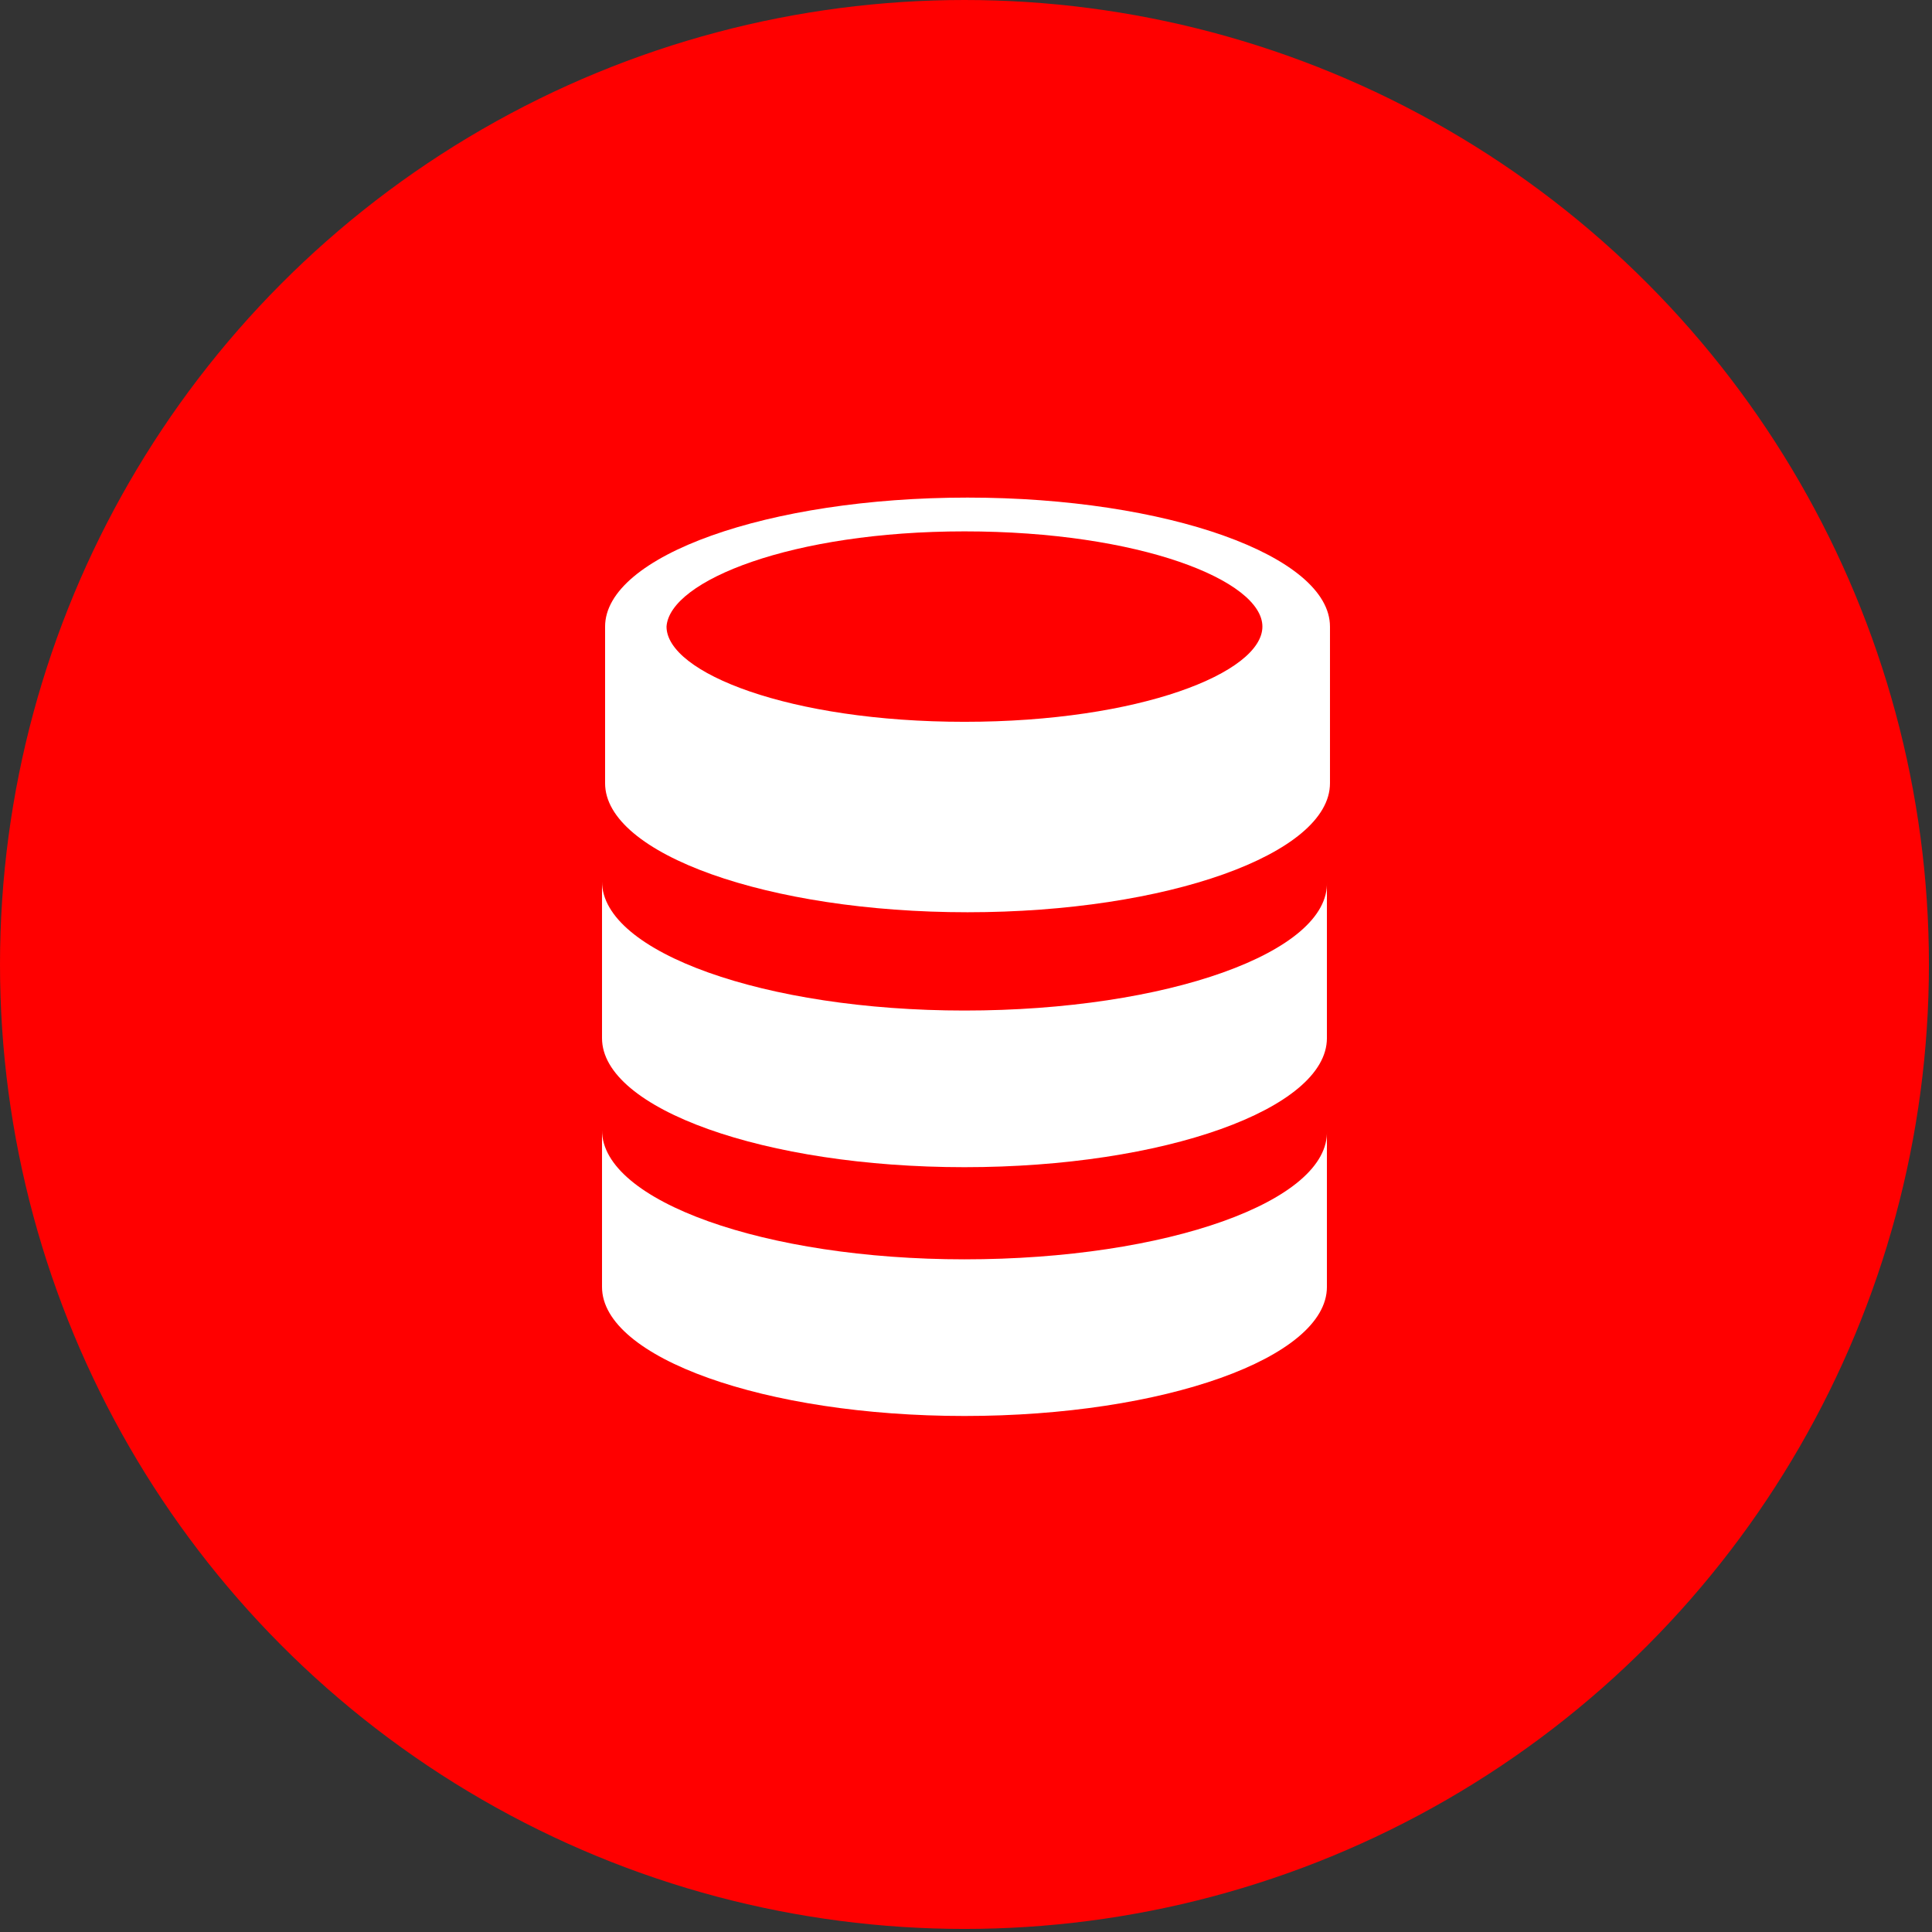<?xml version="1.0" encoding="UTF-8"?> <!-- Generator: Adobe Illustrator 27.7.0, SVG Export Plug-In . SVG Version: 6.00 Build 0) --> <svg xmlns="http://www.w3.org/2000/svg" xmlns:xlink="http://www.w3.org/1999/xlink" x="0px" y="0px" viewBox="0 0 62.9 62.9" style="enable-background:new 0 0 62.9 62.9;" xml:space="preserve"><rect x="0" y="0" width="62.9" height="62.9" fill="#333333" stroke="none"/> <style type="text/css"> .st0{display:none;} .st1{display:inline;opacity:0.5;} .st2{display:inline;fill:none;stroke:#1E1E1C;stroke-width:0.25;stroke-miterlimit:10;} .st3{fill:none;stroke:#1D1D1B;stroke-width:0.25;stroke-miterlimit:10;} .st4{fill:#FFFFFF;stroke:#1E1E1C;stroke-width:0.5;stroke-miterlimit:10;} .st5{fill-rule:evenodd;clip-rule:evenodd;fill:#FFFFFF;stroke:#1E1E1C;stroke-width:0.25;stroke-miterlimit:10;} .st6{fill:none;stroke:#1E1E1C;stroke-width:0.25;stroke-miterlimit:10;} .st7{fill:#FFFFFF;stroke:#1E1E1C;stroke-width:0.25;stroke-miterlimit:10;} .st8{fill:none;stroke:#1E1E1C;stroke-width:0.5;stroke-miterlimit:10;} .st9{fill:none;stroke:#1E1E1C;stroke-width:0.25;stroke-linecap:round;stroke-linejoin:round;stroke-miterlimit:10;} .st10{fill:#FFFFFF;stroke:#1E1E1C;stroke-width:0.25;stroke-linecap:round;stroke-linejoin:round;stroke-miterlimit:10;} .st11{fill:none;stroke:#1E1E1C;stroke-width:0.5;stroke-linecap:round;stroke-linejoin:round;stroke-miterlimit:10;} .st12{fill:#FFFFFF;stroke:#1E1E1C;stroke-width:0.5;stroke-linecap:round;stroke-linejoin:round;stroke-miterlimit:10;} .st13{fill:#FFFFFF;} .st14{fill:#E31018;stroke:#1E1E1C;stroke-width:0.5;stroke-miterlimit:10;} .st15{fill:#1E1E1C;} .st16{fill:#E20617;} .st17{clip-path:url(#SVGID_00000116955303704855562980000011397068326337242015_);fill:#FFFFFF;} .st18{clip-path:url(#SVGID_00000119826470557781084060000002704927420960113541_);fill:#E20617;} .st19{clip-path:url(#SVGID_00000119826470557781084060000002704927420960113541_);fill:#FFFFFF;} .st20{fill:#FFFFFF;stroke:#E20613;stroke-miterlimit:10;} .st21{fill:#E20613;} .st22{fill:#040216;} .st23{fill:#494954;} .st24{opacity:0.5;fill:url(#SVGID_00000053544972812990576410000010744586112339724187_);} .st25{fill:#323238;} .st26{fill:url(#SVGID_00000183250582852223006560000018095998259177489087_);} .st27{opacity:0.5;fill:#111016;} .st28{fill:#6B6B6B;} .st29{opacity:0.5;fill:url(#SVGID_00000135689360912149567270000015418647320728319118_);} .st30{fill:url(#SVGID_00000165947743210970397490000003246889637249385651_);} .st31{fill:url(#SVGID_00000114053974576375492530000017384482030938152873_);} .st32{fill:url(#SVGID_00000134243665409529835770000016721133591003719070_);} .st33{fill:url(#SVGID_00000076590657128600238540000011092571292847063227_);} .st34{fill:url(#SVGID_00000165220936300668623580000018178992752033202590_);} .st35{fill:url(#SVGID_00000103247099853838179890000003498956386990706610_);} .st36{fill:url(#SVGID_00000124158350230683699360000017484287010968218801_);} .st37{fill:url(#SVGID_00000056406877077402957180000003766744609032826021_);} .st38{fill:url(#SVGID_00000003791773724169259830000003083982979101716400_);} .st39{fill:#DCF4F4;} .st40{fill:#2B2B38;} .st41{fill:#B3B1BE;} .st42{fill:#5FBA00;} .st43{fill:url(#SVGID_00000170995741482515053550000005505833611012298112_);} .st44{fill:#323236;} .st45{fill:url(#SVGID_00000051354725642034268100000016856212540064369024_);} .st46{fill:url(#SVGID_00000075884379430498373950000002722255483233867158_);} .st47{fill:url(#SVGID_00000054257515768697605560000013506331243492648585_);} .st48{fill:url(#SVGID_00000111887737419341084190000007903256664604766118_);} .st49{fill:url(#SVGID_00000122686764346532992900000006821209666166738304_);} .st50{fill:url(#SVGID_00000026845417306684643100000017800589317184728507_);} .st51{fill:url(#SVGID_00000095328230325731604610000001942831160992008375_);} .st52{fill:url(#SVGID_00000052087253876657587480000016428484674093531818_);} .st53{fill:url(#SVGID_00000089563887924095975270000004078305638122761350_);} .st54{fill:url(#SVGID_00000082328240693570856670000009076492396887753883_);} .st55{fill:#B2B2B2;} .st56{fill:url(#SVGID_00000062174105639636302390000004560602102088443062_);} .st57{fill:url(#SVGID_00000154425592686184519490000002531961734046446759_);} .st58{fill:url(#SVGID_00000078034398799737047610000001248095116892280253_);} .st59{fill:#9EA5A5;} .st60{fill:url(#SVGID_00000053538768010610766880000006306374473504709766_);} .st61{fill:url(#SVGID_00000152242583200144287770000008618738273014409387_);} .st62{fill:#7280CD;} .st63{opacity:0.5;fill:#7280CD;} .st64{fill:url(#SVGID_00000183208265971336554140000008567432044252216240_);} .st65{fill:url(#SVGID_00000053524200471750816590000004672147924773587633_);} .st66{fill:url(#SVGID_00000080189104986385771910000015383352148801132971_);} .st67{fill:url(#SVGID_00000119075844090576103400000013946409513742161296_);} .st68{fill:#002E89;} .st69{fill:url(#SVGID_00000046303465079147819750000000587755570323267249_);} .st70{opacity:0.5;fill:#100859;} .st71{fill:url(#SVGID_00000164498079868632049950000006655254062496963225_);} .st72{fill:url(#SVGID_00000169545055270321809730000009547558263556449685_);} .st73{fill:#1764FF;} .st74{fill:url(#SVGID_00000111184955136496637740000005871687680228223872_);} .st75{fill:url(#SVGID_00000029763939233012605860000015730063582896323209_);} .st76{fill:url(#SVGID_00000084528639725779724450000018214351439842340258_);} .st77{fill:url(#SVGID_00000001661271844672572030000010026422894646347178_);} .st78{fill:url(#SVGID_00000095301965085812475710000018097964459629353893_);} .st79{fill:url(#SVGID_00000158712047372424876450000015096997084406560161_);} .st80{fill:url(#SVGID_00000108307374736488658820000006353578669105080469_);} .st81{fill:url(#SVGID_00000013906883249627039840000016286122674701223353_);} .st82{fill:url(#SVGID_00000076569872246167302050000016571802768226408326_);} .st83{fill:url(#SVGID_00000145054640873623384450000001833128783168623769_);} .st84{fill:url(#SVGID_00000178915314759144732720000009679795154482911378_);} .st85{fill:url(#SVGID_00000147194676869242147170000017999009915975590786_);} .st86{opacity:0.5;fill:url(#SVGID_00000067202587153039154560000015932861182915025053_);} .st87{fill:url(#SVGID_00000113321220857890704260000011000656057237108876_);} .st88{fill:url(#SVGID_00000090285374323593341400000014363562338320190881_);} .st89{fill:url(#SVGID_00000017503536748797228280000016663842375143198619_);} .st90{fill:url(#SVGID_00000070118786393857927290000003072078139953409923_);} .st91{fill:url(#SVGID_00000021098179665318862260000006518574188828293268_);} .st92{fill:url(#SVGID_00000044900676104184150380000014365526290207009946_);} .st93{fill:url(#SVGID_00000008148340099316468590000018304539336344279464_);} .st94{fill:url(#SVGID_00000096041313857021849170000005474590441932211081_);} .st95{fill:url(#SVGID_00000078029116518862883680000007725764640329522314_);} .st96{fill:url(#SVGID_00000109737620595780188180000009564907861182625436_);} .st97{fill:url(#SVGID_00000155832233333747278870000002137801823054601872_);} .st98{fill:url(#SVGID_00000124161474734315776750000013696709275400789417_);} .st99{fill:url(#SVGID_00000018209908433445158320000000253976875070876806_);} .st100{fill:url(#SVGID_00000002349062055357424450000007277032250280450442_);} .st101{fill:url(#SVGID_00000118384534313312202240000005070624009242095235_);} .st102{fill:url(#SVGID_00000018946650836942108660000011654460291467723446_);} .st103{fill:url(#SVGID_00000054963653582273801080000017722490832745086143_);} .st104{fill:url(#SVGID_00000168118039664218955630000009699733417188296887_);} .st105{fill:url(#SVGID_00000118362685630480879390000010525176095232382363_);} .st106{fill:url(#SVGID_00000003802044647470649130000011101059058835523456_);} .st107{fill:url(#SVGID_00000111175891757518011250000003126818175462654652_);} .st108{fill:url(#SVGID_00000013190633704220188970000008854490401915793051_);} .st109{fill:url(#SVGID_00000078043255767753557660000003745906977294852282_);} .st110{fill:url(#SVGID_00000116938388862381907820000012629009481977221516_);} .st111{fill:url(#SVGID_00000102507115432784579480000002963675577735345055_);} .st112{fill:url(#SVGID_00000012450666513183973460000005565658833200004796_);} .st113{fill:url(#SVGID_00000026127178216758914900000001027119337310291605_);} .st114{fill:url(#SVGID_00000052073017763975798840000017658793182520225168_);} .st115{fill:url(#SVGID_00000101824744861007159930000005418308753832771746_);} .st116{fill:url(#SVGID_00000064330388392016703430000014971119156779533201_);} .st117{fill:url(#SVGID_00000097488018715654364420000014727864473997118370_);} .st118{fill:url(#SVGID_00000108301136441781154160000003380183760169899430_);} .st119{fill:url(#SVGID_00000047772657908085017800000013439570847368739746_);} .st120{fill:url(#SVGID_00000070095912371222464500000005930974244069570962_);} .st121{fill:url(#SVGID_00000169557661870642153280000012160985870554428554_);} .st122{fill:url(#SVGID_00000181065296619529640610000006284926660905723557_);} .st123{fill:url(#SVGID_00000101062991477676446960000007499755686044373635_);} .st124{fill:url(#SVGID_00000107558105229667050860000003414786924389091240_);} .st125{fill:url(#SVGID_00000078008990895869178620000018385040115319107756_);} .st126{fill:url(#SVGID_00000173127930320882865380000015360995376832088966_);} .st127{fill:url(#SVGID_00000044147529339814824610000000124512754582225541_);} .st128{fill:url(#SVGID_00000076584469866319337120000009334167524649258170_);} .st129{fill:url(#SVGID_00000163065138499046725360000007620675515923319177_);} .st130{fill:url(#SVGID_00000142868883661249163330000011096202639391353746_);} .st131{opacity:0.5;fill:url(#SVGID_00000171714020279109954780000009212153096269141656_);} .st132{fill:url(#SVGID_00000139294467947777077810000015406945115603920819_);} .st133{fill:url(#SVGID_00000160176411678574391510000013074716303602631303_);} .st134{fill:url(#SVGID_00000088117895138500923030000000080917762900079235_);} .st135{fill:url(#SVGID_00000070806626328562541750000015473916099608903861_);} .st136{fill:url(#SVGID_00000116204824786356678460000009150858933776040344_);} .st137{fill:url(#SVGID_00000141430629878082357110000009423929236909576583_);} .st138{fill:url(#SVGID_00000068650129636328610120000004870495226311996050_);} .st139{fill:url(#SVGID_00000003084728594230040010000015120242092194389159_);} .st140{fill:url(#SVGID_00000155139975002687578780000002900831115632929182_);} .st141{fill:url(#SVGID_00000096769957975026006630000017604784463670220472_);} .st142{fill:url(#SVGID_00000177481063888690472430000004287002437799861933_);} .st143{fill:url(#SVGID_00000084495187402622839560000003657083630909829776_);} .st144{fill:url(#SVGID_00000080197867307711441280000005506682451961851022_);} .st145{fill:url(#SVGID_00000181073462558491965610000017746929001011004820_);} .st146{fill:url(#SVGID_00000135653615806426904900000011935701413208578220_);} .st147{fill:url(#SVGID_00000033336068937953023530000015751673195965359004_);} .st148{fill:url(#SVGID_00000052809005552514695140000001896865132457080479_);} .st149{fill:url(#SVGID_00000121238735409940945290000010188782946539121792_);} .st150{fill:url(#SVGID_00000076574731995737781930000011645017160488537008_);} .st151{fill:url(#SVGID_00000066515907025827892150000012570088130824219308_);} .st152{fill:url(#SVGID_00000124859558669374627060000005505552383540008613_);} .st153{fill:url(#SVGID_00000064322723103170438560000016106187174699807141_);} .st154{fill:url(#SVGID_00000165212215923119896090000017031800823523604923_);} .st155{fill:url(#SVGID_00000126316800852376916100000005860452007756214938_);} .st156{fill:url(#SVGID_00000060720254623577915590000002896433013517197957_);} .st157{fill:url(#SVGID_00000096759742372506190280000006220742374661763996_);} .st158{fill:url(#SVGID_00000124845633527185162180000015555576580621215620_);} .st159{fill:url(#SVGID_00000078727895400772610820000018297496234730131610_);} .st160{fill:url(#SVGID_00000026131152350474725070000010460011105605585071_);} .st161{fill:url(#SVGID_00000063609959206329178620000015298966513965104552_);} .st162{fill:url(#SVGID_00000010997617646449984630000001317234266113501576_);} .st163{fill:url(#SVGID_00000015342716426902774290000000757282721978983609_);} .st164{fill:url(#SVGID_00000081621928948847535840000018172816677966929815_);} .st165{fill:url(#SVGID_00000157987746774923779150000000545744266647206805_);} .st166{fill:url(#SVGID_00000113350503651766684720000004256972023926192063_);} .st167{fill:url(#SVGID_00000076585040887314546860000012155105003404519314_);} .st168{fill:url(#SVGID_00000152968828334462599320000006698618365689095840_);} .st169{fill:url(#SVGID_00000139283169294750065180000015031076699900682381_);} .st170{fill:url(#SVGID_00000014628901409278235340000002634681265775073664_);} .st171{fill:url(#SVGID_00000034049150118142302880000000344379444548855986_);} .st172{fill:url(#SVGID_00000060740613552366525970000007412001358161051583_);} .st173{fill:url(#SVGID_00000088091930689262956410000010639007519117512627_);} .st174{fill:url(#SVGID_00000004513387072450666190000017907668468852873628_);} .st175{fill:url(#SVGID_00000096037775934444658660000000883671654830592698_);} .st176{opacity:0.5;fill:url(#SVGID_00000000219060591158756720000012355225477490067849_);} .st177{fill:url(#SVGID_00000174567679663269281300000014432190576929737879_);} .st178{fill:url(#SVGID_00000142160084071063737810000014954365767011290788_);} .st179{fill:url(#SVGID_00000145043851811658580590000003341814243834322064_);} .st180{fill:url(#SVGID_00000041285225043248394780000004374628305825891980_);} .st181{fill:url(#SVGID_00000066483582598267525100000010446289186367105437_);} .st182{fill:url(#SVGID_00000176756157175251515620000003294707592284608917_);} .st183{fill:url(#SVGID_00000132088680962154031130000017733440835943440297_);} .st184{fill:url(#SVGID_00000138544533667371233960000013457587616115281072_);} .st185{fill:url(#SVGID_00000040569177428995503250000008014959079572687247_);} .st186{fill:url(#SVGID_00000125570641643053559710000008143982335015970966_);} .st187{fill:url(#SVGID_00000137814436553238806380000018170571336989065095_);} .st188{fill:url(#SVGID_00000036930725837295849580000001488880562518579100_);} .st189{fill:url(#SVGID_00000070096320517636738560000016590771948364603038_);} .st190{fill:url(#SVGID_00000082335440026493585550000017388760288069484983_);} .st191{fill:url(#SVGID_00000056421695995213231760000017881973544164338608_);} .st192{fill:url(#SVGID_00000170238046862507401060000013959595548290701993_);} .st193{fill:url(#SVGID_00000064320993333681567470000016342721875512347794_);} .st194{fill:url(#SVGID_00000180328216399475341170000015488550275945326271_);} .st195{fill:url(#SVGID_00000086669194607806913060000013522294455846600874_);} .st196{fill:url(#SVGID_00000038392649858731998360000001009033625026402948_);} .st197{fill:url(#SVGID_00000078746479659297752170000009436477950223304333_);} .st198{fill:url(#SVGID_00000115479149125231957670000009924988924340648124_);} .st199{fill:url(#SVGID_00000111159297439103605140000016774278570807802770_);} .st200{fill:url(#SVGID_00000080188952414310528320000001576362724456655265_);} .st201{fill:url(#SVGID_00000039118599247823615010000000156958444088353921_);} .st202{fill:url(#SVGID_00000012446677700638264410000018151410435075820459_);} .st203{fill:url(#SVGID_00000096055079670763268760000007130063862787996306_);} .st204{fill:url(#SVGID_00000117658801902160545000000007087025973455282581_);} .st205{fill:url(#SVGID_00000137107827770098845490000005418389180746081706_);} .st206{fill:url(#SVGID_00000081611432590576992870000004566289921115006340_);} .st207{fill:url(#SVGID_00000023263090838534033940000010200672431919520432_);} .st208{fill:url(#SVGID_00000152248022401774672710000002429672391827877820_);} .st209{fill:url(#SVGID_00000111898010198224183190000011216293372517790095_);} .st210{fill:url(#SVGID_00000136383377576500957880000017507108602263116167_);} .st211{fill:url(#SVGID_00000170976412555706152560000013006359017540119213_);} .st212{fill:url(#SVGID_00000024003758284217465600000013340031576225383343_);} .st213{fill:url(#SVGID_00000074442474315072232120000011613704650312095403_);} .st214{fill:url(#SVGID_00000013177444363410703120000000431476530227106732_);} .st215{fill:url(#SVGID_00000069389342219134015800000002429490020042216580_);} .st216{fill:url(#SVGID_00000031189509952332309490000003706160696283967115_);} .st217{fill:url(#SVGID_00000018203475259765711040000007239594440591270815_);} .st218{fill:url(#SVGID_00000025439019982999079600000008617314500743534748_);} .st219{fill:url(#SVGID_00000028288233033773486860000012395762088258447000_);} .st220{fill:url(#SVGID_00000127040131993054696140000016208921675476666787_);} .st221{opacity:0.5;fill:url(#SVGID_00000127753083067930389570000008876105521133456052_);} .st222{fill:url(#SVGID_00000147179106693311711880000001585036850719690174_);} .st223{fill:url(#SVGID_00000100359039394363950470000012934068917989680777_);} .st224{fill:url(#SVGID_00000021099219191372949330000013692517947234220688_);} .st225{fill:url(#SVGID_00000125592325990587500300000014080658735476161154_);} .st226{fill:url(#SVGID_00000106838522595555904060000007404961342909218952_);} .st227{fill:url(#SVGID_00000098180082985386333110000009435858023835689894_);} .st228{fill:url(#SVGID_00000005949579516306222660000015439002840205983641_);} .st229{fill:url(#SVGID_00000165236033245344567520000002423819114575789214_);} .st230{fill:url(#SVGID_00000152947526580016054720000011844684869952294313_);} .st231{fill:url(#SVGID_00000036211270375666145580000000257919305798161545_);} .st232{fill:url(#SVGID_00000031176138356500446550000004004882215121130412_);} .st233{fill:url(#SVGID_00000132060017938651879170000008136285127470120089_);} .st234{fill:url(#SVGID_00000121973689556011199570000005855528950373215647_);} .st235{fill:url(#SVGID_00000163765043772936770810000010608304207641912508_);} .st236{fill:url(#SVGID_00000165196533373825188880000010013395464095560588_);} .st237{fill:url(#SVGID_00000085208946492439499880000012680972613475744650_);} .st238{fill:url(#SVGID_00000011734601050015878300000011504030664990556300_);} .st239{fill:url(#SVGID_00000004547173269983002580000004339770940454992555_);} .st240{fill:url(#SVGID_00000008831214402814389810000014354371245307641017_);} .st241{fill:url(#SVGID_00000173855917751262710020000005939241684651906490_);} .st242{fill:url(#SVGID_00000140013385910044677410000016363405525812682675_);} .st243{fill:url(#SVGID_00000072276987794681502400000004325472529951109262_);} .st244{fill:url(#SVGID_00000000941338356173473380000011648405761416944556_);} .st245{fill:url(#SVGID_00000158749139947118900460000006321753157200603778_);} .st246{fill:url(#SVGID_00000018959882354689708210000006938616255306446495_);} .st247{fill:url(#SVGID_00000156574081808006517400000015287468200185572020_);} .st248{fill:url(#SVGID_00000171701157801058305470000015439419885689775763_);} .st249{fill:url(#SVGID_00000049926860467800979940000017179582928748313491_);} .st250{fill:url(#SVGID_00000157300509433094954880000008802779477663036554_);} .st251{fill:url(#SVGID_00000180335317048178059070000015322846243115245719_);} .st252{fill:url(#SVGID_00000170265687590162631580000014316668709056813236_);} .st253{fill:url(#SVGID_00000089552181933587468560000012713505371245541278_);} .st254{fill:url(#SVGID_00000094598902401215296180000003067534287408595391_);} .st255{fill:url(#SVGID_00000161589616288124436180000001160299582028504507_);} .st256{fill:url(#SVGID_00000124859973980415151060000012593224300536147622_);} .st257{fill:url(#SVGID_00000168838853023126629100000016049753159850524078_);} .st258{fill:url(#SVGID_00000119812496015359639360000014529642160543312316_);} .st259{fill:url(#SVGID_00000026122672613540567710000001163662917330874293_);} .st260{fill:url(#SVGID_00000115500305950401235100000014286022653999366314_);} .st261{fill:url(#SVGID_00000007418881319359620040000016341552251979875218_);} .st262{fill:url(#SVGID_00000071536616529715574370000008086712967561066407_);} .st263{fill:url(#SVGID_00000064339012744984511960000018163731993177104779_);} .st264{fill:url(#SVGID_00000052800987828709954960000016624594428677973433_);} .st265{fill:url(#SVGID_00000168801186661887758150000006191028947953545106_);} .st266{opacity:0.5;fill:url(#SVGID_00000114037424667449946150000002273875993877862304_);} .st267{fill:url(#SVGID_00000115498149044860710010000010230278672674839214_);} .st268{fill:url(#SVGID_00000036950612963874421110000008468283035783464867_);} .st269{fill:url(#SVGID_00000025428597772406297790000005474236745595544993_);} .st270{fill:url(#SVGID_00000072276304477543468170000004977858425094806404_);} .st271{fill:url(#SVGID_00000117670474224815677910000006674691187860968877_);} .st272{fill:url(#SVGID_00000012460830970586682330000006272298060828657341_);} .st273{fill:url(#SVGID_00000062166538019270192140000015888654680862860423_);} .st274{fill:url(#SVGID_00000139259708189711399410000012858337000852010687_);} .st275{fill:url(#SVGID_00000139294719561074513340000010030399262092524684_);} .st276{fill:url(#SVGID_00000154401412619977766020000012414193677093257654_);} .st277{fill:url(#SVGID_00000098907368694968906810000004220003230519671975_);} .st278{fill:url(#SVGID_00000067226155724255721810000005475066257660279446_);} .st279{fill:url(#SVGID_00000138547289132247860440000014744169531017041837_);} .st280{fill:url(#SVGID_00000102531420721219798370000017740293279540390032_);} .st281{fill:url(#SVGID_00000114048284472740986520000010920763118475863995_);} .st282{fill:url(#SVGID_00000124873466270590968920000007017665301298022563_);} .st283{fill:url(#SVGID_00000056427745216399367010000012204264087031194535_);} .st284{fill:url(#SVGID_00000165941499430448255600000014339443908961791885_);} .st285{fill:url(#SVGID_00000140714399913990387580000011093164539504791217_);} .st286{fill:url(#SVGID_00000139259309315742711670000003612728787557566850_);} .st287{fill:url(#SVGID_00000011721775051358884330000009468177917004692136_);} .st288{fill:url(#SVGID_00000181067526285345490280000000153897402627301545_);} .st289{fill:url(#SVGID_00000177446613315617914140000018097007599021001149_);} .st290{fill:url(#SVGID_00000016791409910549322630000003052298175034998417_);} .st291{fill:url(#SVGID_00000096773145162943177420000002281927252301277587_);} .st292{fill:url(#SVGID_00000039814293687959125370000000906847822067129749_);} .st293{fill:url(#SVGID_00000152261112202332948980000007928180353652166836_);} .st294{fill:url(#SVGID_00000159468022596760708850000018105527422957701552_);} .st295{fill:url(#SVGID_00000024699335566589491320000010318210207005529521_);} .st296{fill:url(#SVGID_00000074419941376606902800000018408491806318004878_);} .st297{fill:url(#SVGID_00000139291179694315160980000014049905709034554033_);} .st298{fill:url(#SVGID_00000101812204231789955080000008995591178694000008_);} .st299{fill:url(#SVGID_00000028325443790745904740000016949603875430598534_);} .st300{fill:url(#SVGID_00000003809732689178902020000002668986241037761710_);} .st301{fill:url(#SVGID_00000078047048431901368480000018205481261500055709_);} .st302{fill:url(#SVGID_00000173156512375206513370000006197496562457099655_);} .st303{fill:url(#SVGID_00000085970661824339985770000015401876046929033617_);} .st304{fill:url(#SVGID_00000001645674669962496880000004414482634568182669_);} .st305{fill:url(#SVGID_00000041989815436144338970000009432458056784173460_);} .st306{fill:url(#SVGID_00000052826772065374559980000003098791479914899631_);} .st307{fill:url(#SVGID_00000041990333280809455530000004904279548722849175_);} .st308{fill:url(#SVGID_00000007414562592223784130000007702008719875107997_);} .st309{fill:url(#SVGID_00000125593076637848089710000007430372040002747300_);} .st310{fill:url(#SVGID_00000045612677014259543440000017114756469412920507_);} .st311{opacity:0.5;fill:url(#SVGID_00000129893143776821589740000008153292773464974745_);} .st312{fill:url(#SVGID_00000096025198484102589760000009977375374428658320_);} .st313{fill:url(#SVGID_00000134237992389950188970000009613485159708340158_);} .st314{fill:url(#SVGID_00000065032569361062324400000004585894429005722772_);} .st315{fill:url(#SVGID_00000166661910055840558520000003478456653274954421_);} .st316{fill:url(#SVGID_00000055671875941598845230000013640729418579533741_);} .st317{fill:url(#SVGID_00000151515322118889958180000001702441851067034290_);} .st318{fill:url(#SVGID_00000178907570564868210880000009695804900682594453_);} .st319{fill:url(#SVGID_00000042707025896758307520000000054602212517446042_);} .st320{fill:url(#SVGID_00000107581594118215351250000010153678887291372222_);} .st321{fill:url(#SVGID_00000036220007634783063370000015490008186936369318_);} .st322{fill:url(#SVGID_00000166653076697177243820000004125284431996652940_);} .st323{fill:url(#SVGID_00000119818930673220579580000009521980917635240892_);} .st324{fill:url(#SVGID_00000044887168540561882530000002739703433634012811_);} .st325{fill:url(#SVGID_00000100364246889826614370000014769522670990409661_);} .st326{fill:url(#SVGID_00000147189305818175183780000014635007603139909783_);} .st327{fill:url(#SVGID_00000009590511188492778270000007686912224539915412_);} .st328{fill:url(#SVGID_00000024721602254172261960000013056501669053947804_);} .st329{fill:url(#SVGID_00000031926560407479533980000018270350203815030207_);} .st330{fill:url(#SVGID_00000051356097942106996440000004293205651215949202_);} .st331{fill:url(#SVGID_00000036958362575374753100000014861118868238683037_);} .st332{fill:url(#SVGID_00000010283071101106632270000014064268946988817799_);} .st333{fill:url(#SVGID_00000155843175712308043700000017803568795978712229_);} .st334{fill:url(#SVGID_00000141456772200421447680000002441706793213904302_);} .st335{fill:url(#SVGID_00000125599786908478039810000011615675546963329668_);} .st336{fill:url(#SVGID_00000028286263617147223630000018272038279001918593_);} .st337{fill:url(#SVGID_00000020395702892356630510000003703858628873313450_);} .st338{fill:url(#SVGID_00000089536824756063363340000013168635829382173357_);} .st339{fill:url(#SVGID_00000176039478320106294960000004847124596423319219_);} .st340{fill:url(#SVGID_00000063605230484492504900000018179180093681182340_);} .st341{fill:url(#SVGID_00000101094782739001283860000003769026533961232048_);} .st342{fill:url(#SVGID_00000124140009155791199920000017171717544496308355_);} .st343{fill:url(#SVGID_00000152956337689565264300000010313550359899979392_);} .st344{fill:url(#SVGID_00000100374814063783775440000012747437071787082684_);} .st345{fill:url(#SVGID_00000164481829797683421520000003025787217847225728_);} .st346{fill:url(#SVGID_00000026127796546976089910000010569454910985538176_);} .st347{fill:url(#SVGID_00000160885979355824535700000004147304793319696527_);} .st348{fill:url(#SVGID_00000087387366937587550140000002229410692378778286_);} .st349{fill:url(#SVGID_00000036957713923829742600000017169991930286124680_);} .st350{fill:url(#SVGID_00000034051640194994433900000005361004002710616242_);} .st351{fill:url(#SVGID_00000163035322695881495840000005805525013817191094_);} .st352{fill:url(#SVGID_00000182515342856497166410000005726622583664130464_);} .st353{fill:url(#SVGID_00000170985338075124264430000001279605266959270542_);} .st354{fill:url(#SVGID_00000075876834819331236620000013732111308240395689_);} .st355{fill:url(#SVGID_00000084498546679278930300000005996262644860510901_);} .st356{opacity:0.5;fill:url(#SVGID_00000135690073271045722270000015241356277060655009_);} .st357{fill:url(#SVGID_00000006692095319937429910000009620044731326457480_);} .st358{fill:url(#SVGID_00000013888759702415227550000012003029486453101994_);} .st359{fill:url(#SVGID_00000098899688914047025730000013382217571946217103_);} .st360{fill:url(#SVGID_00000121999901112144100820000002166752989068138381_);} .st361{fill:url(#SVGID_00000092452067202062395450000001883749601941574579_);} .st362{fill:url(#SVGID_00000041295216391442017700000002301192355449980056_);} .st363{fill:url(#SVGID_00000062180316535540891030000012549403517429540748_);} .st364{fill:url(#SVGID_00000063600882280250593970000014966629650200918939_);} .st365{fill:url(#SVGID_00000137097947157989217030000006642321478482501560_);} .st366{fill:url(#SVGID_00000092430975850677634690000006798722456499278728_);} .st367{fill:url(#SVGID_00000066516445613308084660000004942565315385575350_);} .st368{fill:url(#SVGID_00000101098081202343739820000005151710194490173081_);} .st369{fill:url(#SVGID_00000161617274370978026850000006204197137615043513_);} .st370{fill:url(#SVGID_00000076591570411086845420000016456030891942168511_);} .st371{fill:url(#SVGID_00000034063650907349749880000004868271588258713278_);} .st372{fill:url(#SVGID_00000093144240845589728690000014697148048463675298_);} .st373{fill:url(#SVGID_00000074442907008023465480000008983246247402338435_);} .st374{fill:url(#SVGID_00000072970072130967144230000010838001021598377356_);} .st375{fill:url(#SVGID_00000071520177531838766060000012301529062596786060_);} .st376{fill:url(#SVGID_00000128472556171767923880000013487361811970631351_);} .st377{fill:url(#SVGID_00000131348271777240334420000008189907630712680620_);} .st378{fill:url(#SVGID_00000139972940561172766080000013013417078854960553_);} .st379{fill:url(#SVGID_00000083085461558996147390000014689965381626336156_);} .st380{fill:url(#SVGID_00000130635272205844781540000008540091782059730620_);} .st381{fill:url(#SVGID_00000145016484317556791780000005834356584863239553_);} .st382{fill:url(#SVGID_00000169527714805232781560000003921825400952984220_);} .st383{fill:url(#SVGID_00000060747231109844150040000000235216576996360355_);} .st384{fill:url(#SVGID_00000031908959327451145290000000183901559668678819_);} .st385{fill:url(#SVGID_00000173160705180581470150000016899090507442059427_);} .st386{fill:url(#SVGID_00000031207680280578455440000014046410447046317711_);} .st387{fill:url(#SVGID_00000112600454385265380310000009108817479386215605_);} .st388{fill:url(#SVGID_00000094618870427765436020000009633100626335549626_);} .st389{fill:url(#SVGID_00000098930069429978679830000013609628042676862861_);} .st390{fill:url(#SVGID_00000105402374342126514570000002187765202812931484_);} .st391{fill:url(#SVGID_00000006672210616125010090000017394088044636644773_);} .st392{fill:url(#SVGID_00000095330012130604307280000013698112579163445139_);} .st393{fill:url(#SVGID_00000132775392354639332450000003053594119888320421_);} .st394{fill:url(#SVGID_00000110439228314101637160000007325207118721770641_);} .st395{fill:url(#SVGID_00000068641915332053666010000006548068010626065326_);} .st396{fill:url(#SVGID_00000111163335191226457690000003493888209683491262_);} .st397{fill:url(#SVGID_00000090977770836354275250000008823786953794899365_);} .st398{fill:url(#SVGID_00000028321159576710441560000003438167586734325665_);} .st399{fill:url(#SVGID_00000160164500412615665270000018413957625875927936_);} .st400{fill:url(#SVGID_00000029026211771743481970000003502634739809973944_);} .st401{opacity:0.5;fill:url(#SVGID_00000121266093379630659870000012850483431067075982_);} .st402{fill:url(#SVGID_00000163054661478333400020000014835042913552428721_);} .st403{fill:url(#SVGID_00000050646613015525880300000004153106328382612646_);} .st404{fill:url(#SVGID_00000088110577846960377160000014538948910331263423_);} .st405{fill:url(#SVGID_00000160906842639444421760000009385305705705240471_);} .st406{fill:url(#SVGID_00000029026250231871467230000007405645668257226405_);} .st407{fill:url(#SVGID_00000117667903092627982340000002562227542024146604_);} .st408{fill:url(#SVGID_00000156574635651343150350000006284291011993090178_);} .st409{fill:url(#SVGID_00000181088630596047582100000008724404867625701506_);} .st410{fill:url(#SVGID_00000147208752314058956970000010269772991288130733_);} .st411{fill:url(#SVGID_00000116205781052773658580000008481413375883683242_);} .st412{fill:url(#SVGID_00000000196916280189735470000009788239270962828425_);} .st413{fill:url(#SVGID_00000151512190688539619510000013285059203869659569_);} .st414{fill:url(#SVGID_00000080885492781133551550000010373581097918751919_);} .st415{fill:url(#SVGID_00000135685923816863677480000012085835131615345297_);} .st416{fill:url(#SVGID_00000090269458887912176540000018255144701304454831_);} .st417{fill:url(#SVGID_00000088841979837617020690000017675031042240304829_);} .st418{fill:url(#SVGID_00000067951652939847821110000015912646708056952193_);} .st419{fill:url(#SVGID_00000161591838766380070320000015674826470666944131_);} .st420{fill:url(#SVGID_00000103222544190582446120000011611956652978327179_);} .st421{fill:url(#SVGID_00000063609976260034109300000001305228384228150717_);} .st422{fill:url(#SVGID_00000173840775980739849190000002332504744937015471_);} .st423{fill:url(#SVGID_00000004509705003287893760000014286690367184405663_);} .st424{fill:url(#SVGID_00000093175337253014042300000008185421903951037109_);} .st425{fill:url(#SVGID_00000104708619688777086730000010651499947315952799_);} .st426{fill:url(#SVGID_00000075867492336394369990000002839054876900262551_);} .st427{fill:url(#SVGID_00000043436723096237554180000010589141479204223904_);} .st428{fill:url(#SVGID_00000090990550838740733280000010884569701937650863_);} .st429{fill:url(#SVGID_00000155130227569030860030000017279641848593574820_);} .st430{fill:url(#SVGID_00000002350306496930491660000001555582839618461343_);} .st431{fill:url(#SVGID_00000039098137979653874340000016337741443353639590_);} .st432{fill:url(#SVGID_00000039116836340048027870000013602000606841596809_);} .st433{fill:url(#SVGID_00000062878782822163636810000006818516280246122896_);} .st434{fill:url(#SVGID_00000061434475861170672020000000564005873936287386_);} .st435{fill:url(#SVGID_00000142885389435134126160000007176661518044890510_);} .st436{fill:url(#SVGID_00000044158967135244485780000014636362928824999328_);} .st437{fill:url(#SVGID_00000068654601733395225170000000391869083185631658_);} .st438{fill:url(#SVGID_00000105391448795351657800000008724511390371444631_);} .st439{fill:url(#SVGID_00000031890411772101155130000012839310142981047685_);} .st440{fill:url(#SVGID_00000069357105184937864480000016400452308494238601_);} .st441{fill:url(#SVGID_00000041270277264296783610000011295923053376457131_);} .st442{fill:url(#SVGID_00000118390767389817170700000011582860130468694692_);} .st443{fill:url(#SVGID_00000118378854799386260900000006666769444031453101_);} .st444{fill:url(#SVGID_00000143581161760806895030000016583433261023986816_);} .st445{fill:url(#SVGID_00000072246307204005517860000016342922624626405311_);} .st446{opacity:0.5;fill:url(#SVGID_00000083066485129397960440000011836399207260686252_);} .st447{fill:url(#SVGID_00000028324891708539240330000016672087478921857188_);} .st448{fill:url(#SVGID_00000006689868235419397390000013444856535609615283_);} .st449{fill:url(#SVGID_00000057148295901294620840000004223892227022332822_);} .st450{fill:url(#SVGID_00000086686299322691937190000000684633180491267480_);} .st451{fill:url(#SVGID_00000069373923943744128900000003037915296843490492_);} .st452{fill:url(#SVGID_00000028307790503011707310000009613998803103957387_);} .st453{fill:url(#SVGID_00000130642760270231874550000011305436284955116725_);} .st454{fill:url(#SVGID_00000089566405223132749720000014242494367166540464_);} .st455{fill:url(#SVGID_00000100348750874622377920000017727073507765583289_);} .st456{fill:url(#SVGID_00000007405248370891434690000001498576496945912197_);} .st457{fill:url(#SVGID_00000126293882469692504670000017523330386325253817_);} .st458{fill:url(#SVGID_00000006667291009280281430000017723774036396583328_);} .st459{fill:url(#SVGID_00000008842052854351101560000013344249702989272199_);} .st460{fill:url(#SVGID_00000068675832538378062660000003270568462911473590_);} .st461{fill:url(#SVGID_00000115501155611342856260000003003347203978515881_);} .st462{fill:url(#SVGID_00000120552406160611048950000008720202276321416630_);} .st463{fill:url(#SVGID_00000039119569639196225880000013057940440806684589_);} .st464{fill:url(#SVGID_00000176006499251229059970000007905450005472703413_);} .st465{fill:url(#SVGID_00000160173845761095228510000002231842955384734392_);} .st466{fill:url(#SVGID_00000039123648492078609100000000804071459776467610_);} .st467{fill:url(#SVGID_00000098222480519876631480000002767887508292904348_);} .st468{fill:url(#SVGID_00000075153463761698753450000013374372748403883966_);} .st469{fill:url(#SVGID_00000024691620898543086610000011583918850968168339_);} .st470{fill:url(#SVGID_00000124879799577770278730000011689210171873292200_);} .st471{fill:url(#SVGID_00000021803592708231889130000009923420535792608694_);} .st472{fill:url(#SVGID_00000031182589098084582470000012366082405586545337_);} .st473{fill:url(#SVGID_00000098198782438562633450000009747606977922098091_);} .st474{fill:url(#SVGID_00000062870399479740906680000008183287653957648257_);} .st475{fill:url(#SVGID_00000147913005563310236870000016537262038036886403_);} .st476{fill:url(#SVGID_00000140700156395034752000000000850650949195826837_);} .st477{fill:url(#SVGID_00000032612252662397736810000000165924318091620736_);} .st478{fill:url(#SVGID_00000002360790642502908850000003237209393777576110_);} .st479{fill:url(#SVGID_00000112594128790672015490000014128973821839786382_);} .st480{fill:url(#SVGID_00000140718798371435531940000017318121684512108977_);} .st481{fill:url(#SVGID_00000163063894859277764400000010038126991866943676_);} .st482{fill:url(#SVGID_00000181086125337852365120000004581933278002467718_);} .st483{fill:url(#SVGID_00000031194493167129409660000005627075424180736701_);} .st484{fill:url(#SVGID_00000181780620016658538570000000992882852058790550_);} .st485{fill:url(#SVGID_00000050636431554632983920000017999688488932766374_);} .st486{fill:url(#SVGID_00000075142407177337926330000012286891269548287151_);} .st487{fill:url(#SVGID_00000085251116220572542770000008152419040093145514_);} .st488{fill:url(#SVGID_00000086686797131779291240000002868465904638888356_);} .st489{fill:url(#SVGID_00000013192679431307523180000002375897937589950340_);} .st490{fill:url(#SVGID_00000140694690132814784220000006741122762542724762_);} .st491{opacity:0.5;fill:url(#SVGID_00000132060629738218304490000002369832794499339177_);} .st492{fill:url(#SVGID_00000093875497361761600310000007878691970328592034_);} .st493{fill:url(#SVGID_00000109742165005210577680000007099867137651549881_);} .st494{fill:url(#SVGID_00000088119319004809809530000005774958784697570201_);} .st495{fill:url(#SVGID_00000036950558435707683300000016777950607290528959_);} .st496{fill:url(#SVGID_00000043420696515050526800000015255803285472456840_);} .st497{fill:url(#SVGID_00000113350309700830715470000008984777198229545117_);} .st498{fill:url(#SVGID_00000043454978827719166840000006180619514347915674_);} .st499{fill:url(#SVGID_00000173122970845426596390000002628401790094945688_);} .st500{fill:url(#SVGID_00000049941915011826128830000008423171110342165890_);} .st501{fill:url(#SVGID_00000141439458913049582500000000735775672208247993_);} .st502{fill:url(#SVGID_00000131337086273131315960000007349178879556091779_);} .st503{fill:url(#SVGID_00000085236515632098937020000000826166397309421994_);} .st504{fill:url(#SVGID_00000075845147703833363660000017324712696337867966_);} .st505{fill:url(#SVGID_00000095304349535179974080000010313923980464040333_);} .st506{fill:url(#SVGID_00000057846203599361299510000005260511129026380691_);} .st507{fill:url(#SVGID_00000163776895635492151830000009585579652009210015_);} .st508{fill:url(#SVGID_00000085245188495854762020000001960602017740534432_);} .st509{fill:url(#SVGID_00000178892641179901672840000008994259491378831008_);} .st510{fill:url(#SVGID_00000036210258686434853910000009141389296679562420_);} .st511{fill:url(#SVGID_00000002375399886331747150000015096466320173669778_);} .st512{fill:url(#SVGID_00000178893266503521004200000004352780833064647045_);} .st513{fill:url(#SVGID_00000084505699656110053430000004974578598427593144_);} .st514{fill:url(#SVGID_00000118395352518161535220000008877484652496080535_);} .st515{fill:url(#SVGID_00000039831373540253748550000009944301109037637819_);} .st516{fill:url(#SVGID_00000016050810743720469740000015966903495642097285_);} .st517{fill:url(#SVGID_00000153692728950754780250000002411622915691671433_);} .st518{fill:url(#SVGID_00000049905356586386670510000008740979264333107864_);} .st519{fill:url(#SVGID_00000013190249619874111780000015268271353615062675_);} .st520{fill:url(#SVGID_00000168113639004499034070000015251449148717086085_);} .st521{fill:url(#SVGID_00000124136534684268427870000000385065865508001687_);} .st522{fill:url(#SVGID_00000105404918072909771730000014094094571349752758_);} .st523{fill:url(#SVGID_00000180330250755083543740000014634967189491619203_);} .st524{fill:url(#SVGID_00000013163431332918853120000001341108462116324499_);} .st525{fill:url(#SVGID_00000142137749014430664960000005687597400720061358_);} .st526{fill:url(#SVGID_00000139981530956883261500000018353885358217316757_);} .st527{fill:url(#SVGID_00000145024938375488079350000017891164143490638774_);} .st528{fill:url(#SVGID_00000080182136425842445210000006148267907256862904_);} .st529{fill:url(#SVGID_00000000916584448185686940000003707334150247731626_);} .st530{fill:url(#SVGID_00000147211098365675123370000017492069536037481354_);} .st531{fill:url(#SVGID_00000113354189656664442480000010532277280140465026_);} .st532{fill:url(#SVGID_00000150819400740304523330000017732795848906709383_);} .st533{fill:url(#SVGID_00000035501958349231686670000005586312849155242114_);} .st534{fill:url(#SVGID_00000104687732520224081780000001752799696702491535_);} .st535{fill:url(#SVGID_00000146462151794618969430000010546149000760118960_);} .st536{opacity:0.5;fill:url(#SVGID_00000032639674816762669560000017266443216274380454_);} .st537{fill:url(#SVGID_00000143601371390459971390000016556968398213820801_);} .st538{fill:url(#SVGID_00000043452805357661721570000010736961956381166756_);} .st539{fill:url(#SVGID_00000030467192805149941460000009815858306101685399_);} .st540{fill:url(#SVGID_00000173139871139378238550000016330355316457234310_);} .st541{fill:url(#SVGID_00000145780782374457730270000008677462397045743797_);} .st542{fill:url(#SVGID_00000079472564585308093510000007256116755228457106_);} .st543{fill:url(#SVGID_00000177485982149944655350000010189809065065912233_);} .st544{fill:url(#SVGID_00000029730371832040552400000006890034456225098651_);} .st545{fill:url(#SVGID_00000037682533761395184580000000733625396397888650_);} .st546{fill:url(#SVGID_00000003813518380931108280000017715579022274367898_);} .st547{fill:url(#SVGID_00000003095618225016919310000008514147681173574309_);} .st548{fill:url(#SVGID_00000114034631241906596140000016570066323500380853_);} .st549{fill:url(#SVGID_00000111164912336180414060000003574976245349737887_);} .st550{fill:url(#SVGID_00000057147848131958229880000008565945402258651538_);} .st551{fill:url(#SVGID_00000083779823224445838360000010288340028545978787_);} .st552{fill:url(#SVGID_00000088847053345432808750000006036807659276917402_);} .st553{fill:url(#SVGID_00000027570395436808511740000012140347677108545690_);} .st554{fill:url(#SVGID_00000155833951778668167840000009067343907016690069_);} .st555{fill:url(#SVGID_00000178191710530590544960000002012804931850376873_);} .st556{fill:url(#SVGID_00000145736636918455780270000009008527065282007456_);} .st557{fill:url(#SVGID_00000098900749213457145360000005122014695818525343_);} .st558{fill:url(#SVGID_00000040540993358461655060000003865400029150347166_);} .st559{fill:url(#SVGID_00000110429829675128807760000001697247465979434672_);} .st560{fill:url(#SVGID_00000004517732818756009840000012653000663942600121_);} .st561{fill:url(#SVGID_00000043459038279796147190000011825536016340599467_);} .st562{fill:url(#SVGID_00000004537227407910054870000006046497844173799299_);} .st563{fill:url(#SVGID_00000142147115512283059180000000336061479455463341_);} .st564{fill:url(#SVGID_00000160171301792952376550000010365090933999917488_);} .st565{fill:url(#SVGID_00000132075472360314672240000013472572196316106897_);} .st566{fill:url(#SVGID_00000015329588449962381710000016829397273366659222_);} .st567{fill:url(#SVGID_00000174567108659066622750000001576521706371802027_);} .st568{fill:url(#SVGID_00000050648694468171005900000016547170086242408115_);} .st569{fill:url(#SVGID_00000010287612376757473260000017491689206210860205_);} .st570{fill:url(#SVGID_00000134251956105473159130000003836098989948192401_);} .st571{fill:url(#SVGID_00000011712559353151612190000007135901860689329843_);} .st572{fill:url(#SVGID_00000111903907984110382640000013887006733157840532_);} .st573{fill:url(#SVGID_00000098934467041585145170000017125576952972356778_);} .st574{fill:url(#SVGID_00000062182418657829370750000007956907059485363897_);} .st575{fill:url(#SVGID_00000176007042417951172510000003663338915824822202_);} .st576{fill:url(#SVGID_00000062896085761461706580000016305601934214609074_);} .st577{fill:url(#SVGID_00000118360911161240868890000002434633790704418944_);} .st578{fill:url(#SVGID_00000165202585627063312780000002611511045468078223_);} .st579{fill:url(#SVGID_00000167371436912024911990000017617456546142867585_);} .st580{fill:url(#SVGID_00000040566690824016341730000013542307263168093582_);} .st581{opacity:0.5;fill:url(#SVGID_00000098943136746532172790000009224951807185609884_);} .st582{fill:url(#SVGID_00000124144780267211474780000011573747366500375191_);} .st583{fill:url(#SVGID_00000072276906693398071170000015238350602005689737_);} .st584{fill:url(#SVGID_00000118393809096291788380000015218609949786619311_);} .st585{fill:url(#SVGID_00000094578235266833962360000005914926935672210081_);} .st586{fill:url(#SVGID_00000000934390013013650950000009251481562525386146_);} .st587{fill:url(#SVGID_00000071550408960693020920000008560107938101550748_);} .st588{fill:url(#SVGID_00000065760777672650166500000000229453377541824686_);} .st589{fill:url(#SVGID_00000084522421282377227410000009401457513325337005_);} .st590{fill:url(#SVGID_00000062176748899104323570000005187759656965109436_);} .st591{fill:url(#SVGID_00000034800864204568387770000013816854369030440091_);} .st592{fill:url(#SVGID_00000065050069630708511260000001848949442615620542_);} .st593{fill:url(#SVGID_00000167377719610278501290000006321373722185118632_);} .st594{fill:url(#SVGID_00000027589315574771877280000000983177337547898800_);} .st595{fill:url(#SVGID_00000087396985106124947790000007729583762224669859_);} .st596{fill:url(#SVGID_00000000929346281795971290000007414176110965954976_);} .st597{fill:url(#SVGID_00000147906190853927266410000015492425175388817027_);} .st598{fill:url(#SVGID_00000085240839980509409770000014739390289556829060_);} .st599{fill:url(#SVGID_00000061442271764962598570000015698658728261093811_);} .st600{fill:url(#SVGID_00000145767092185166183470000009222805653798942851_);} .st601{fill:url(#SVGID_00000007418222250503470010000004375580349178709424_);} .st602{fill:url(#SVGID_00000033339292413653794200000006928993119679821442_);} .st603{fill:url(#SVGID_00000016780896684812511150000003825719590989539517_);} .st604{fill:url(#SVGID_00000060730223088629510110000009934763881554548101_);} .st605{fill:url(#SVGID_00000074439182011594047350000010222244904184804257_);} .st606{fill:url(#SVGID_00000158730477097707884210000016082172173947598751_);} .st607{fill:url(#SVGID_00000130632189147653927440000017737331173532736905_);} .st608{fill:url(#SVGID_00000067917935944653392830000016966639641574322589_);} .st609{fill:url(#SVGID_00000175318423798400742640000000733398884214475442_);} .st610{fill:url(#SVGID_00000168797009641004843350000005718356604129132468_);} .st611{fill:url(#SVGID_00000093143124151849411660000013383034281055898805_);} .st612{fill:url(#SVGID_00000009549682158036129420000016293109462262829242_);} .st613{fill:url(#SVGID_00000059286193107984546670000010258147357997903530_);} .st614{fill:url(#SVGID_00000183948652923424496800000008183321861190894244_);} .st615{fill:url(#SVGID_00000132800995997662675960000005366431554502873775_);} .st616{fill:url(#SVGID_00000043451330037204968430000008174008394810309794_);} .st617{fill:url(#SVGID_00000039829060355051706430000007244782973983904927_);} .st618{fill:url(#SVGID_00000150809740913076599380000003357850116699924374_);} .st619{fill:url(#SVGID_00000140013881016436012800000002345229872836571566_);} .st620{fill:url(#SVGID_00000102541855774446718680000016253897840343834272_);} .st621{fill:url(#SVGID_00000070109921140058455000000014634662838098690702_);} .st622{fill:url(#SVGID_00000053543430542228360170000017085786644664919693_);} .st623{fill:url(#SVGID_00000136413904532781242260000005850590142958252937_);} .st624{fill:url(#SVGID_00000051354404539077732870000016198675039938857101_);} .st625{fill:#2F2F36;} .st626{fill:#131316;} .st627{opacity:0.5;fill:url(#SVGID_00000115478156018162891200000001210349377436289665_);} .st628{fill:#8B8B8B;} .st629{fill:url(#SVGID_00000134233476017527344450000014204183118276072326_);} .st630{fill:url(#SVGID_00000163782576485137949410000000401547224336882589_);} .st631{fill:url(#SVGID_00000051368155715561348440000010323031045252232602_);} .st632{fill:url(#SVGID_00000060029733007383366250000016516356941561164949_);} .st633{opacity:0.5;fill:url(#SVGID_00000139972211027869324670000003232765381213684367_);} .st634{fill:url(#SVGID_00000082343895500163906230000013027508845842102935_);} .st635{fill:url(#SVGID_00000025422936913448592140000003754013388536509113_);} .st636{fill:url(#SVGID_00000057150073250142259430000001554894424011202208_);} .st637{fill:url(#SVGID_00000006685681737183176150000009747837118850745271_);} .st638{fill:#242429;} .st639{fill:url(#SVGID_00000082364842550031816310000004443697171855076285_);} .st640{opacity:0.5;fill:#373737;} .st641{opacity:0.5;fill:url(#SVGID_00000125564933166352952810000009916212102233365632_);} .st642{fill:none;stroke:#FF0000;stroke-width:0.25;stroke-miterlimit:10;} .st643{fill:#FFFFFF;stroke:#FF0000;stroke-miterlimit:10;} .st644{fill:none;stroke:#FF0000;stroke-miterlimit:10;} .st645{fill:none;stroke:#E20613;stroke-miterlimit:10;} .st646{fill:#FF0000;} .st647{fill:#FFFFFF;stroke:#FF0000;stroke-linecap:round;stroke-linejoin:round;stroke-miterlimit:10;} .st648{fill:none;stroke:#FF0000;stroke-linecap:round;stroke-linejoin:round;stroke-miterlimit:10;} .st649{fill:#9C9B9B;} </style> <g id="Layer_2" class="st0"> </g> <g id="Layer_4"> <g id="Layer_5"> <g> <circle class="st646" cx="31.4" cy="31.4" r="31.4"></circle> <path class="st13" d="M31.4,41c-6.5,0-11.8-1.9-11.8-4.2v5.1h0c0,0,0,0,0,0c0,2.3,5.3,4.2,11.8,4.2s11.8-1.9,11.8-4.2 c0,0,0,0,0,0h0v-5.1C43.3,39.1,38,41,31.4,41"></path> <path class="st13" d="M31.4,32.9c-6.5,0-11.8-1.9-11.8-4.2v5.1h0c0,0,0,0,0,0c0,2.3,5.3,4.2,11.8,4.2s11.8-1.9,11.8-4.2 c0,0,0,0,0,0h0v-5.1C43.3,31,38,32.9,31.4,32.9"></path> <path class="st13" d="M43.3,20.4c0-2.3-5.3-4.2-11.8-4.2c-6.5,0-11.8,1.9-11.8,4.2h0v0v5.1h0c0,0,0,0,0,0c0,2.3,5.3,4.2,11.8,4.2 s11.8-1.9,11.8-4.2c0,0,0,0,0,0h0L43.3,20.4L43.3,20.4L43.3,20.4z"></path> <path class="st646" d="M31.4,17.3c5.7,0,9.7,1.6,9.7,3.1c0,0,0,0,0,0c0,1.5-4,3.1-9.7,3.1s-9.7-1.6-9.7-3.1c0,0,0,0,0,0 C21.8,18.9,25.8,17.3,31.4,17.3"></path> </g> </g> </g> <g id="Layer_3"> </g> </svg> 